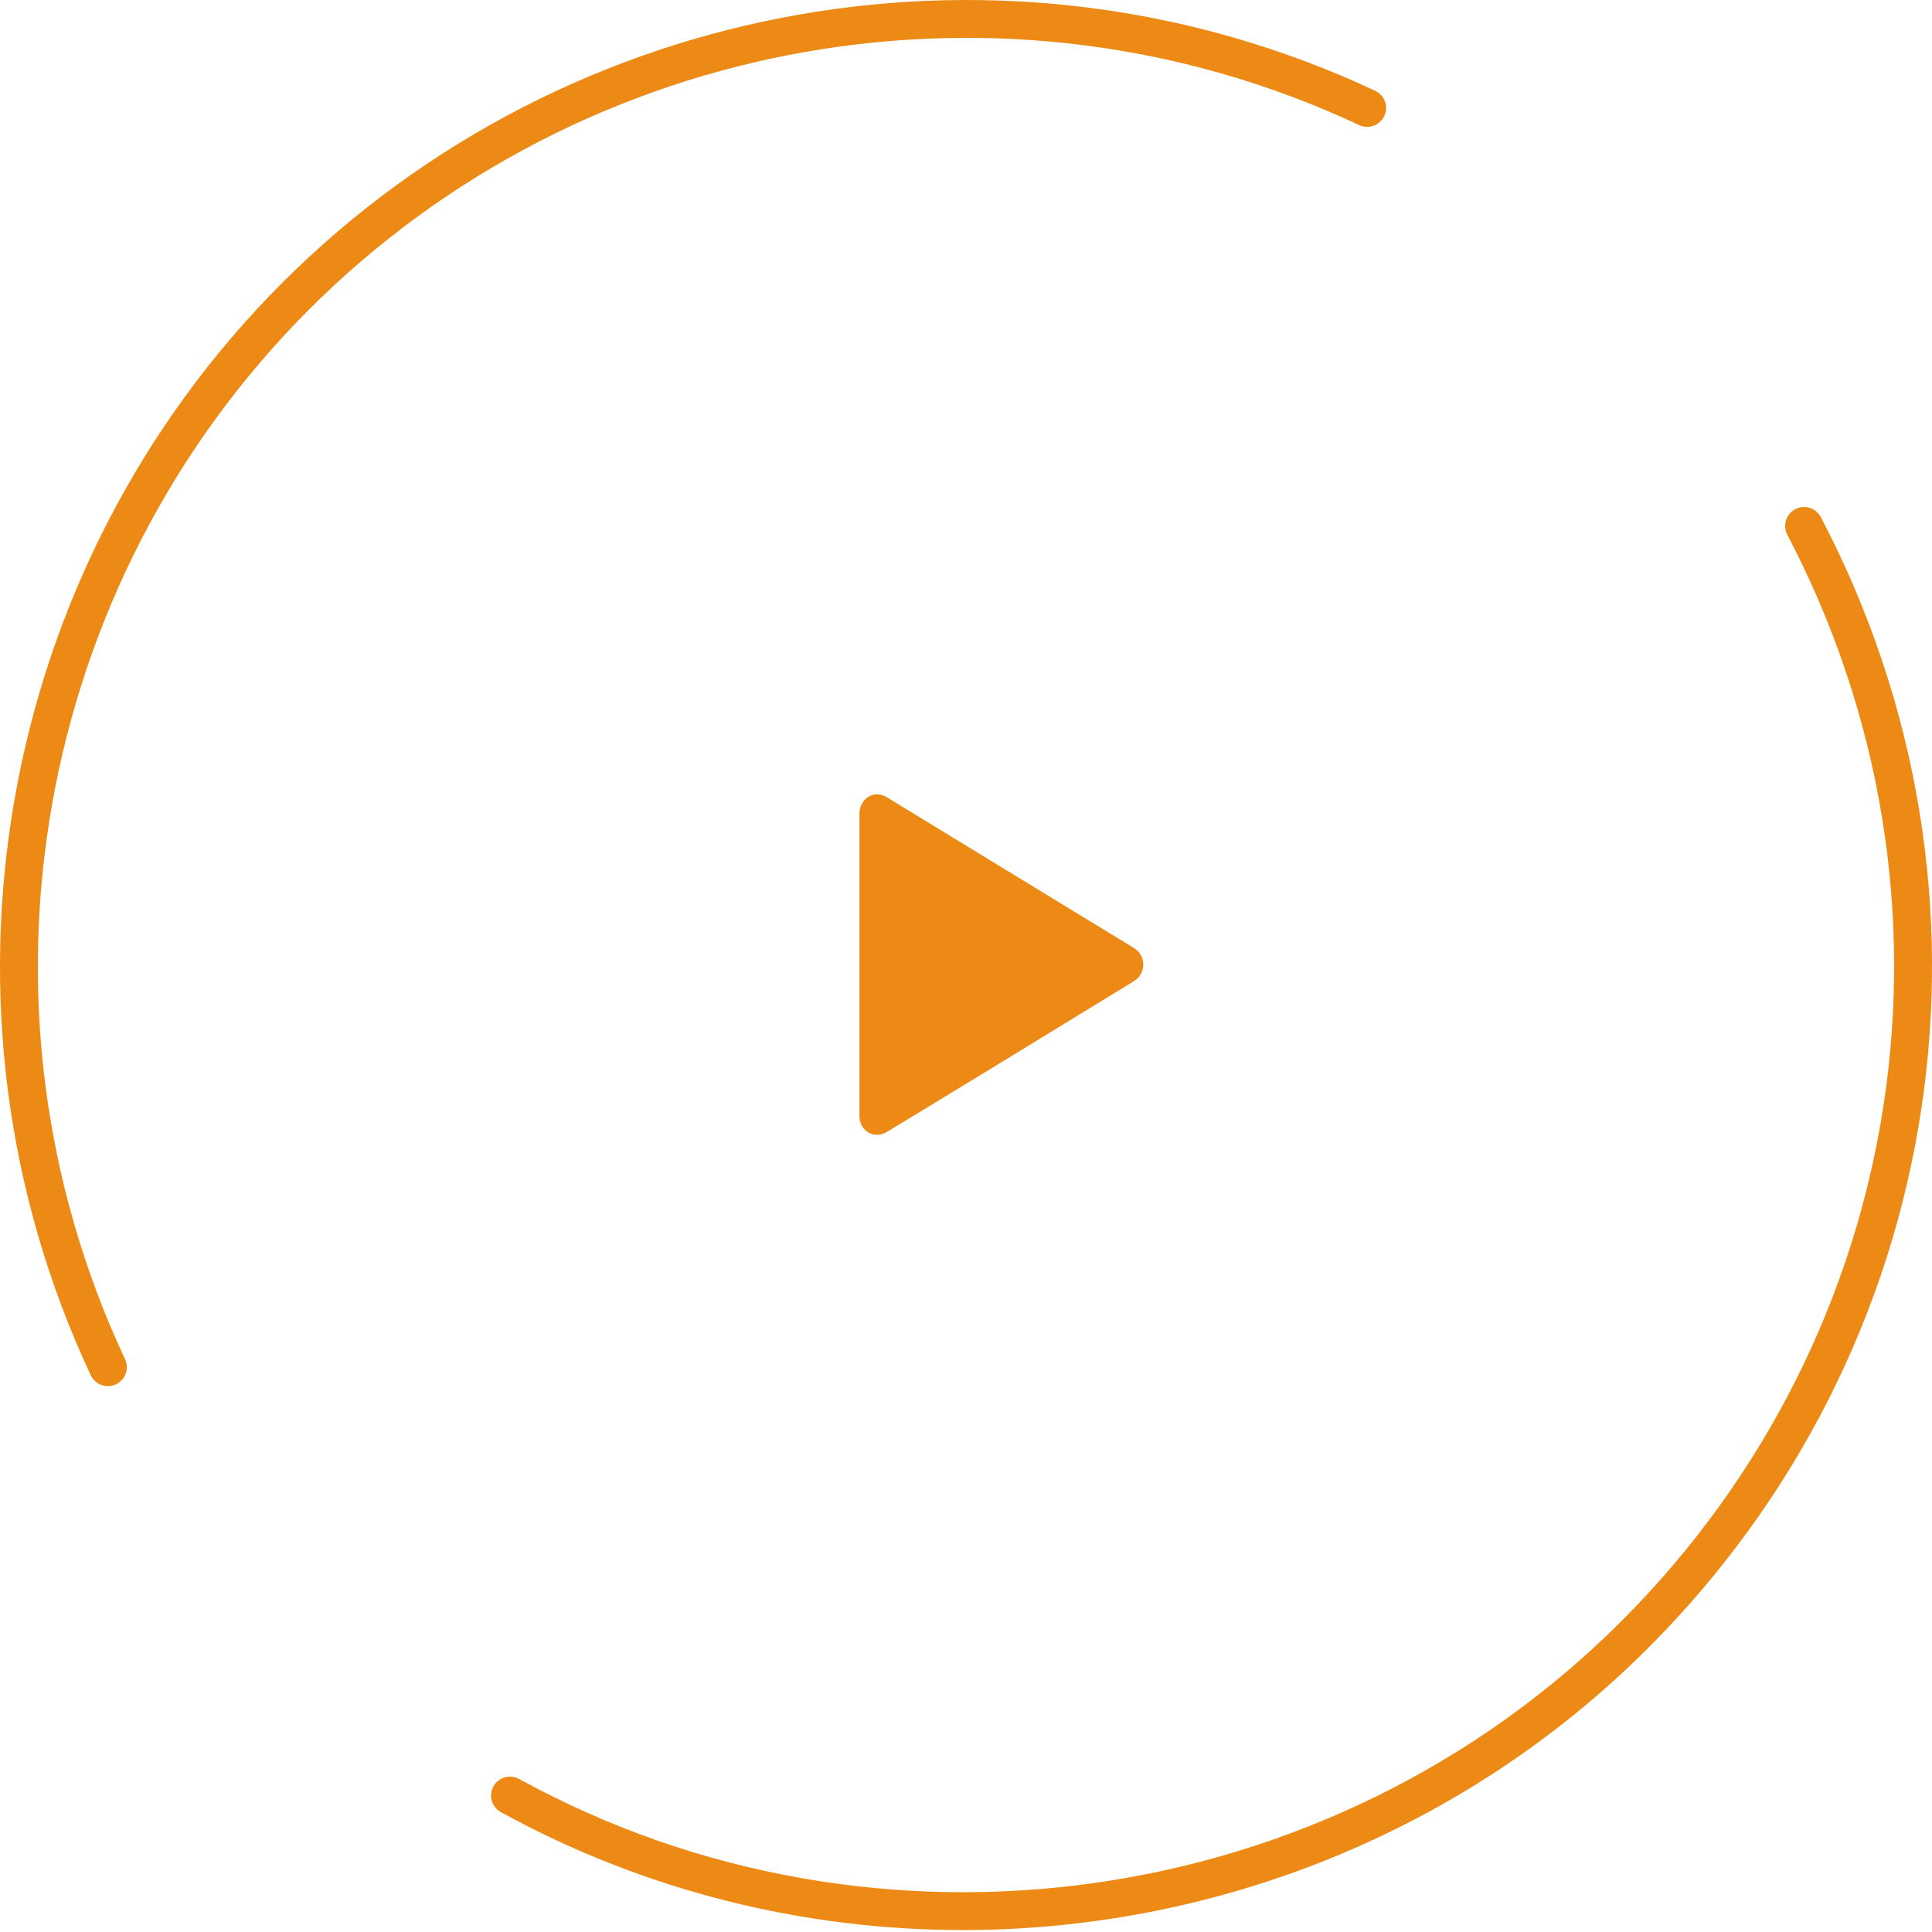 <?xml version="1.0" encoding="utf-8"?>
<!-- Generator: Adobe Illustrator 16.2.1, SVG Export Plug-In . SVG Version: 6.00 Build 0)  -->
<!DOCTYPE svg PUBLIC "-//W3C//DTD SVG 1.1//EN" "http://www.w3.org/Graphics/SVG/1.1/DTD/svg11.dtd">
<svg version="1.1" id="Layer_1" xmlns="http://www.w3.org/2000/svg" xmlns:xlink="http://www.w3.org/1999/xlink" x="0px" y="0px"
	 width="100px" height="100px" viewBox="0 0 100 100" enable-background="new 0 0 100 100" xml:space="preserve">
<path fill="#ED8A16" d="M49.843,99.899c-8.199,0.001-16.436-1.996-23.918-6.103c-0.474-0.261-0.647-0.856-0.387-1.331
	s0.856-0.646,1.331-0.387c18.582,10.202,42.04,6.846,57.047-8.16c14.943-14.941,18.396-37.543,8.594-56.241
	c-0.25-0.479-0.065-1.072,0.414-1.322c0.479-0.252,1.072-0.066,1.323,0.413c10.201,19.461,6.607,42.985-8.944,58.537
	C75.726,94.88,62.837,99.898,49.843,99.899z M5.586,71.746c-0.369,0-0.722-0.208-0.888-0.564
	c-8.902-18.991-4.914-41.72,9.925-56.558C29.461-0.215,52.188-4.204,71.18,4.699c0.49,0.229,0.701,0.812,0.471,1.302
	c-0.229,0.489-0.81,0.703-1.303,0.471c-18.245-8.551-40.083-4.718-54.34,9.537C1.752,30.265-2.079,52.104,6.472,70.35
	C6.702,70.84,6.491,71.423,6,71.653C5.867,71.716,5.725,71.746,5.586,71.746z"/>
<path fill-rule="evenodd" clip-rule="evenodd" fill="#ED8A16" d="M44.485,57.767c0-0.814,0-15.097,0-15.658
	c0-0.728,0.712-1.27,1.417-0.844c0.564,0.342,11.842,7.225,12.805,7.813c0.631,0.387,0.62,1.309,0,1.697
	c-0.693,0.432-12.014,7.351-12.833,7.831C45.273,58.958,44.485,58.568,44.485,57.767z"/>
</svg>
